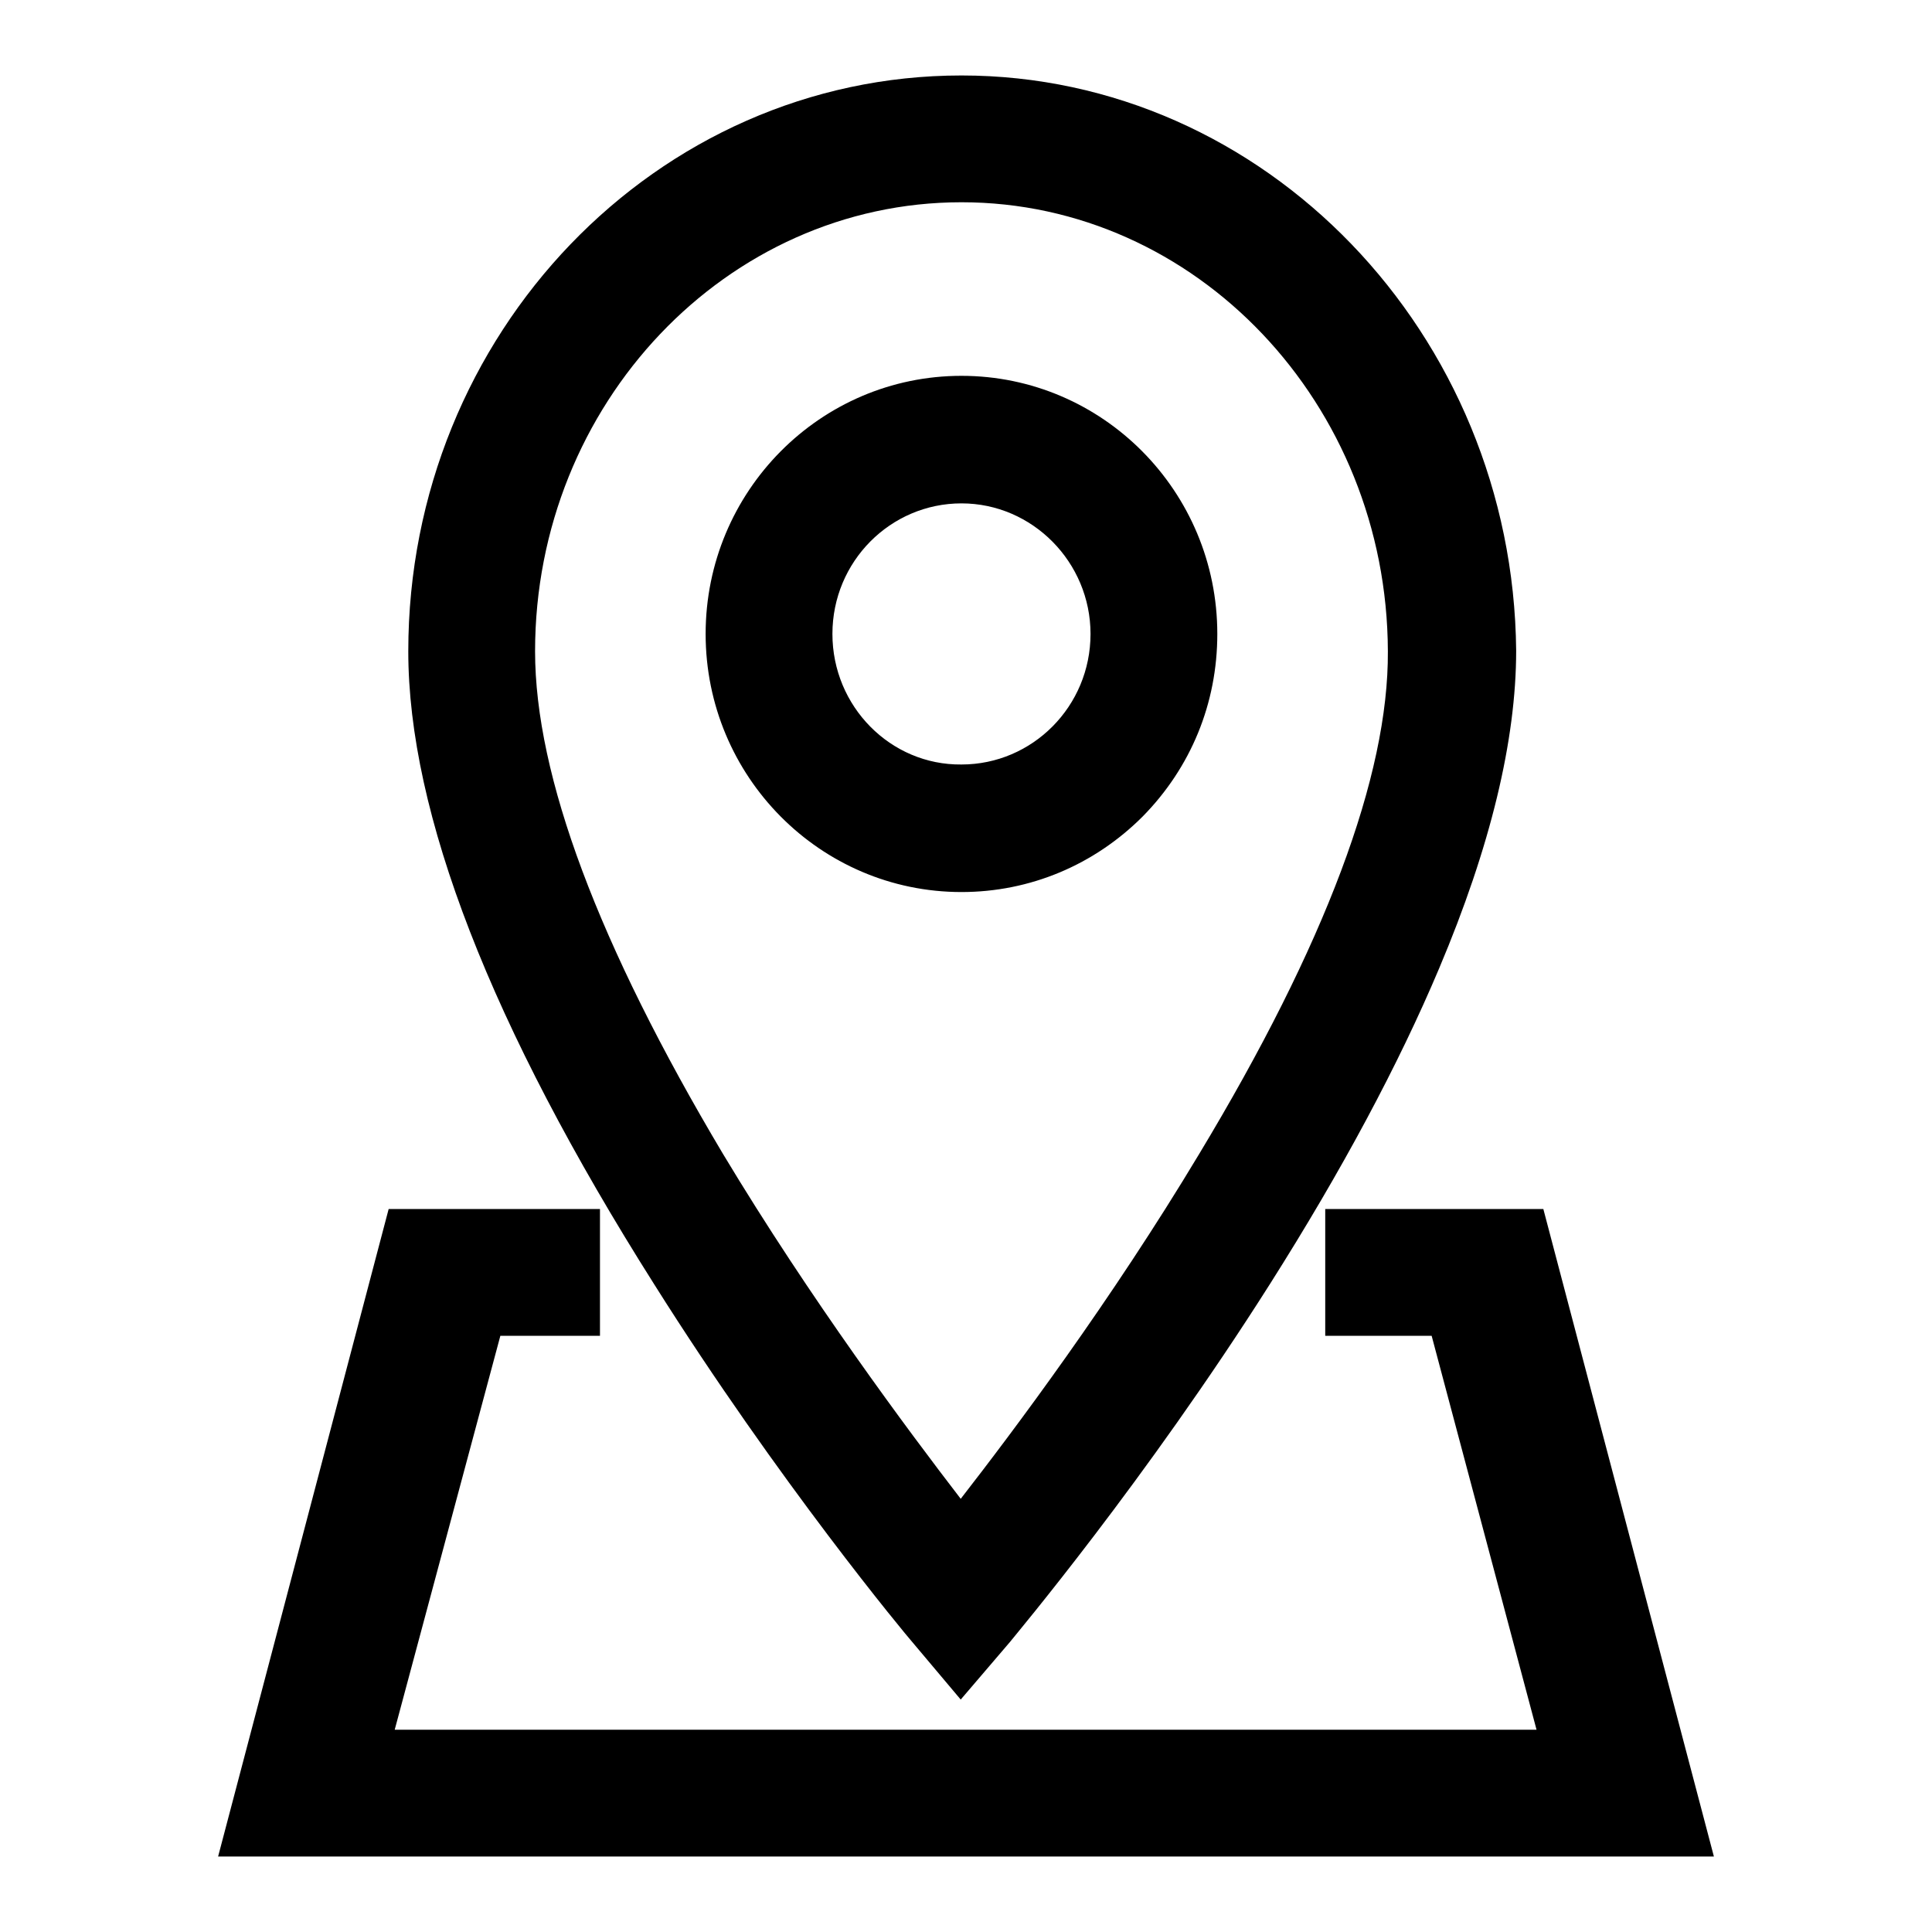 <?xml version="1.0" encoding="utf-8"?>
<!-- Svg Vector Icons : http://www.onlinewebfonts.com/icon -->
<!DOCTYPE svg PUBLIC "-//W3C//DTD SVG 1.1//EN" "http://www.w3.org/Graphics/SVG/1.1/DTD/svg11.dtd">
<svg version="1.1" xmlns="http://www.w3.org/2000/svg" xmlns:xlink="http://www.w3.org/1999/xlink" x="0px" y="0px" viewBox="0 0 256 256" enable-background="new 0 0 256 256" xml:space="preserve">
<g> <path fill="#000000" d="M204.5,160.2h-28.9V177h14.1l13.9,52.2H52.3L66.3,177h13.2v-16.8h-28L28.9,246h198.2L204.5,160.2z  M120.9,217.6l6.4,7.6l6.5-7.6c0.7-0.9,17.9-21.3,34.5-47.5c9.5-15,17-29,22.4-41.8c6.8-16.1,10.2-30.2,10.2-42.1 C200.5,44.2,167.6,10,127.4,10C87,10,54.1,44.2,54.1,86.3c0,21.4,10.9,49.6,32.6,83.9C103.2,196.4,120.1,216.7,120.9,217.6z  M70.9,86.3c0-32.8,25.4-59.5,56.5-59.5c31.1,0,56.4,26.7,56.5,59.5c0.1,16.5-8.3,38.9-25,66.6c-11.7,19.5-24.6,36.7-31.6,45.7 c-7-9.1-19.9-26.4-31.5-45.7C79.3,125.2,70.9,102.8,70.9,86.3z M127.4,118.2c9.1,0,17.6-3.6,24-10c6.4-6.5,9.9-15,9.9-24.2 c0-18.9-15.2-34.2-33.9-34.2c-18.7,0-33.9,15.3-33.9,34.2C93.5,102.9,108.7,118.2,127.4,118.2z M110.3,84c0-9.6,7.7-17.3,17.1-17.3 s17.1,7.8,17.1,17.3c0,9.6-7.7,17.3-17.1,17.3C118,101.4,110.3,93.6,110.3,84z"/></g>
</svg>
